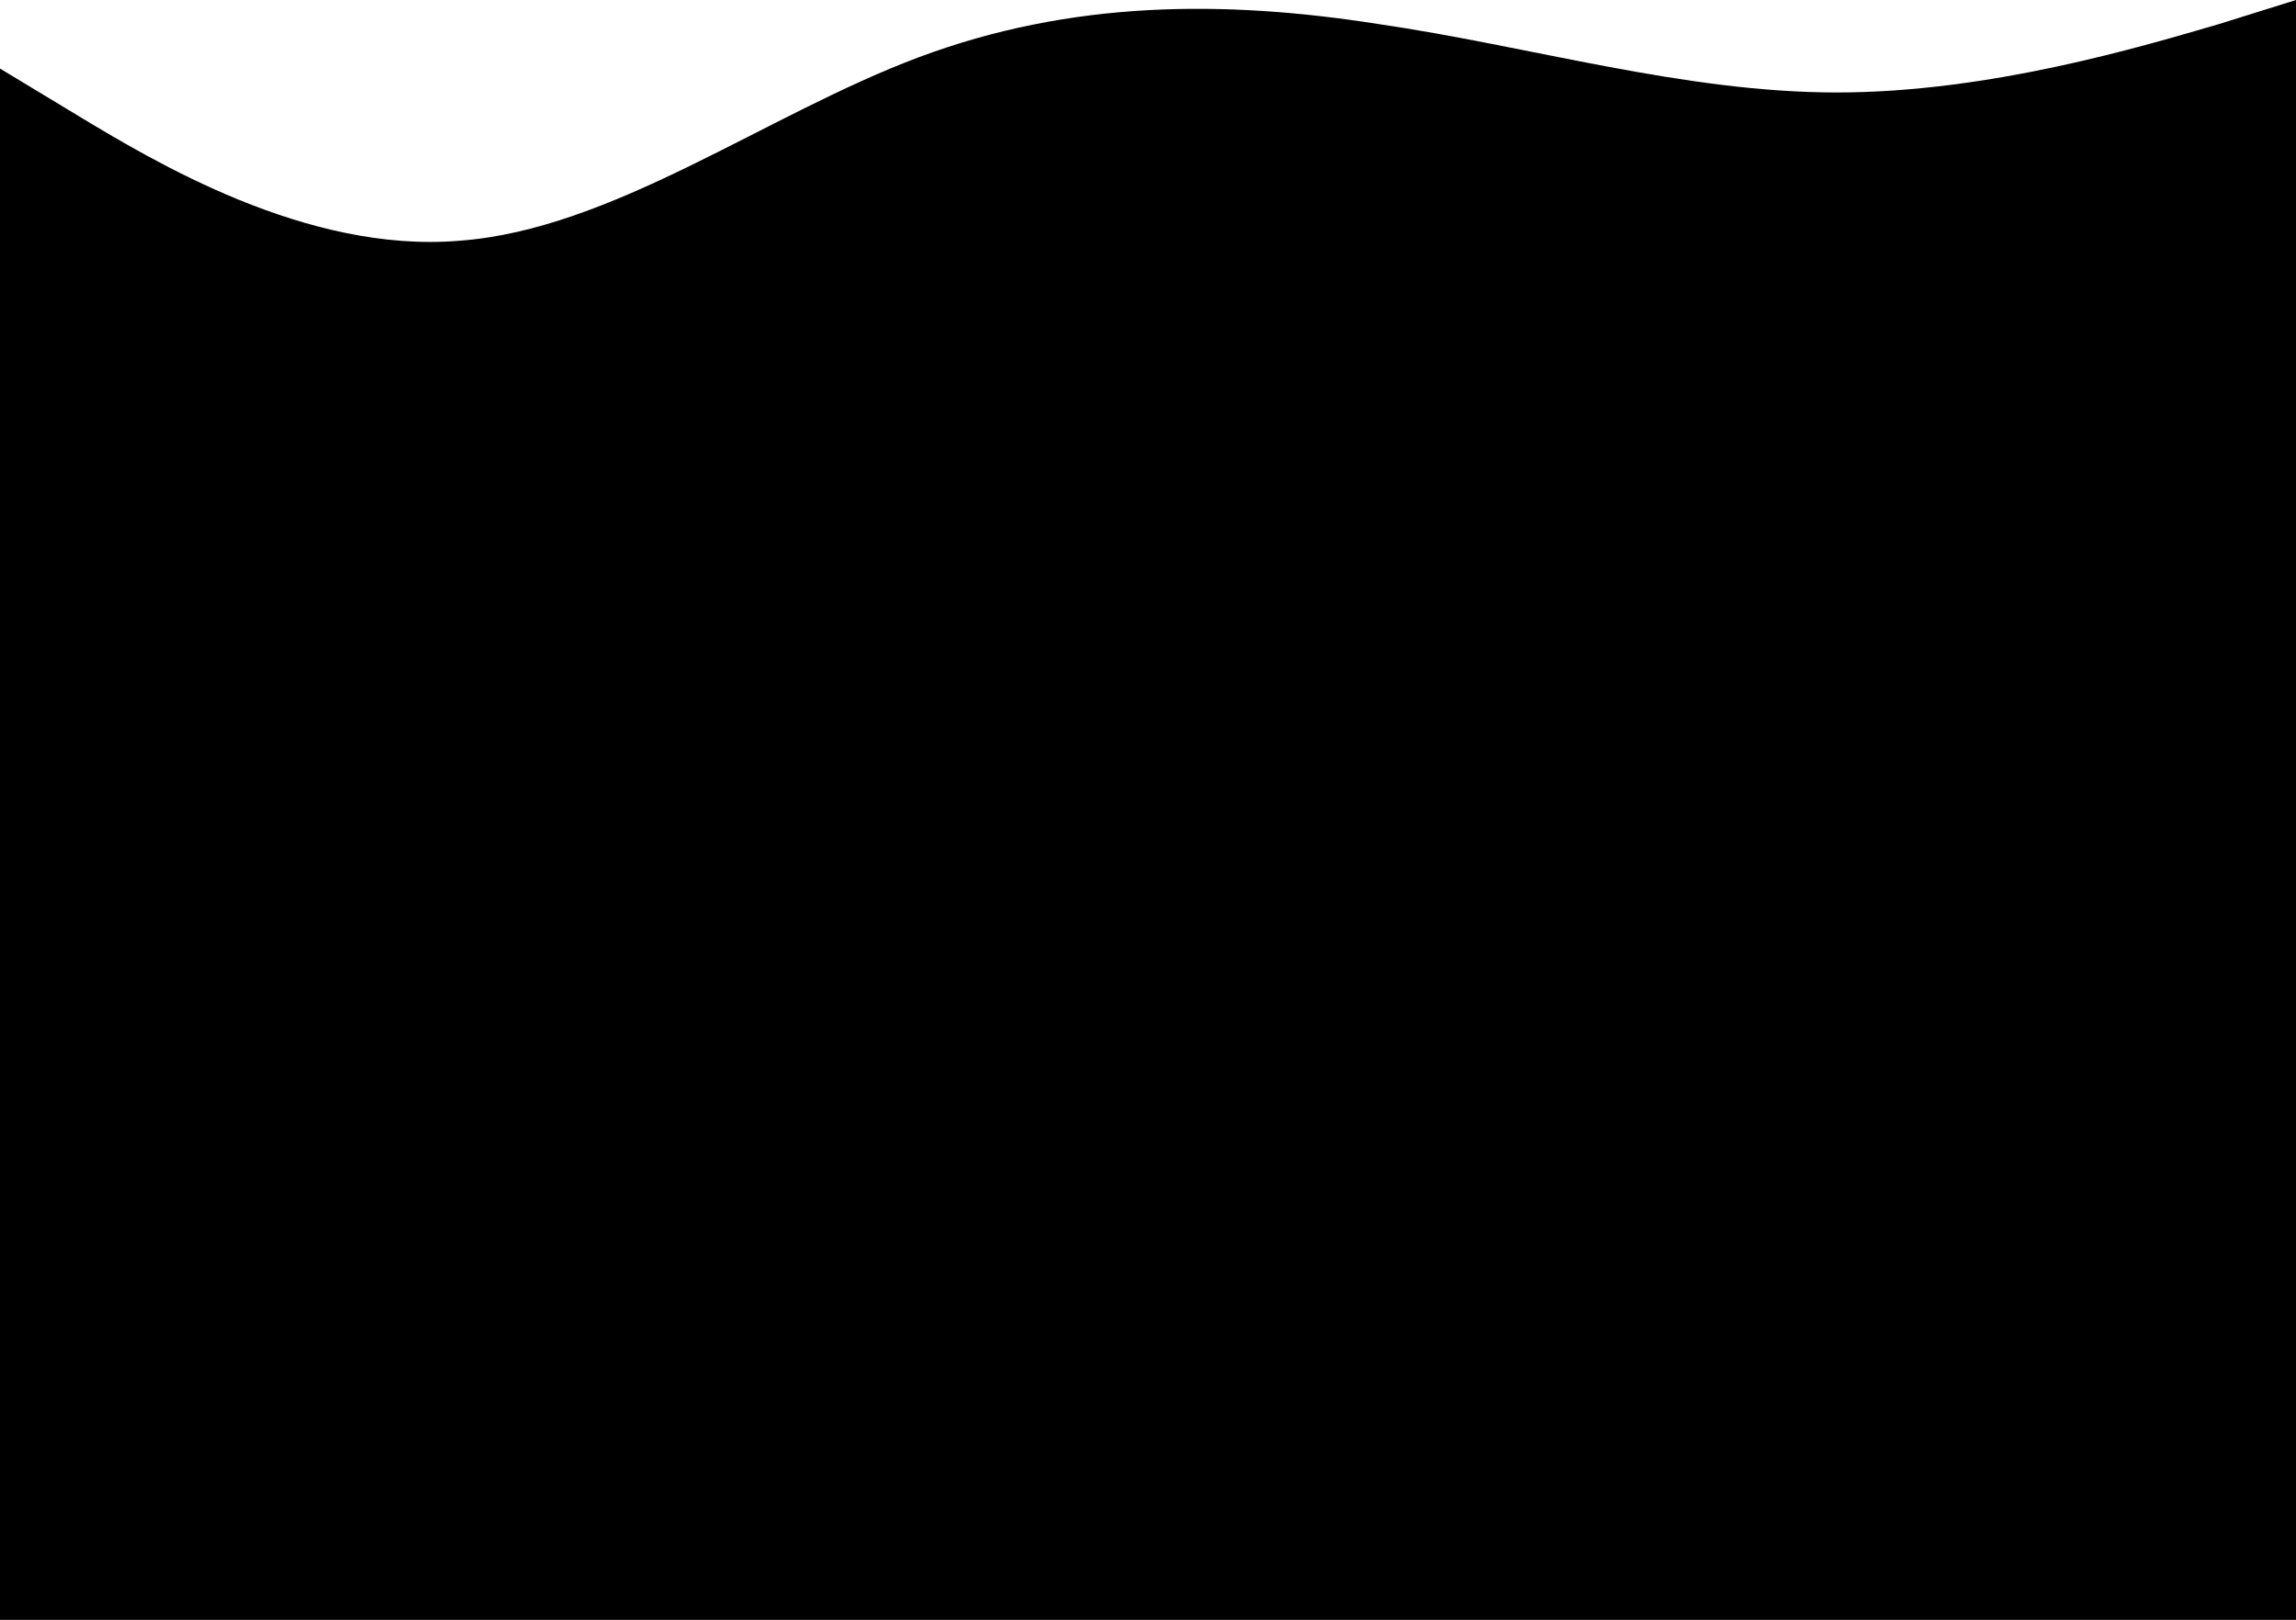 <?xml version="1.0" encoding="UTF-8"?> <svg xmlns="http://www.w3.org/2000/svg" width="5760" height="4064" viewBox="0 0 5760 4064" fill="none"> <path fill-rule="evenodd" clip-rule="evenodd" d="M0 172L192 288C384 404 768 636 1152 604C1536 576 1920 288 2304 144C2688 0 3072 0 3456 60C3840 116 4224 232 4608 232C4992 232 5376 116 5568 60L5760 0V4064H5568C5376 4064 4992 4064 4608 4064C4224 4064 3840 4064 3456 4064C3072 4064 2688 4064 2304 4064C1920 4064 1536 4064 1152 4064C768 4064 384 4064 192 4064H0V172Z" fill="black"></path> </svg> 